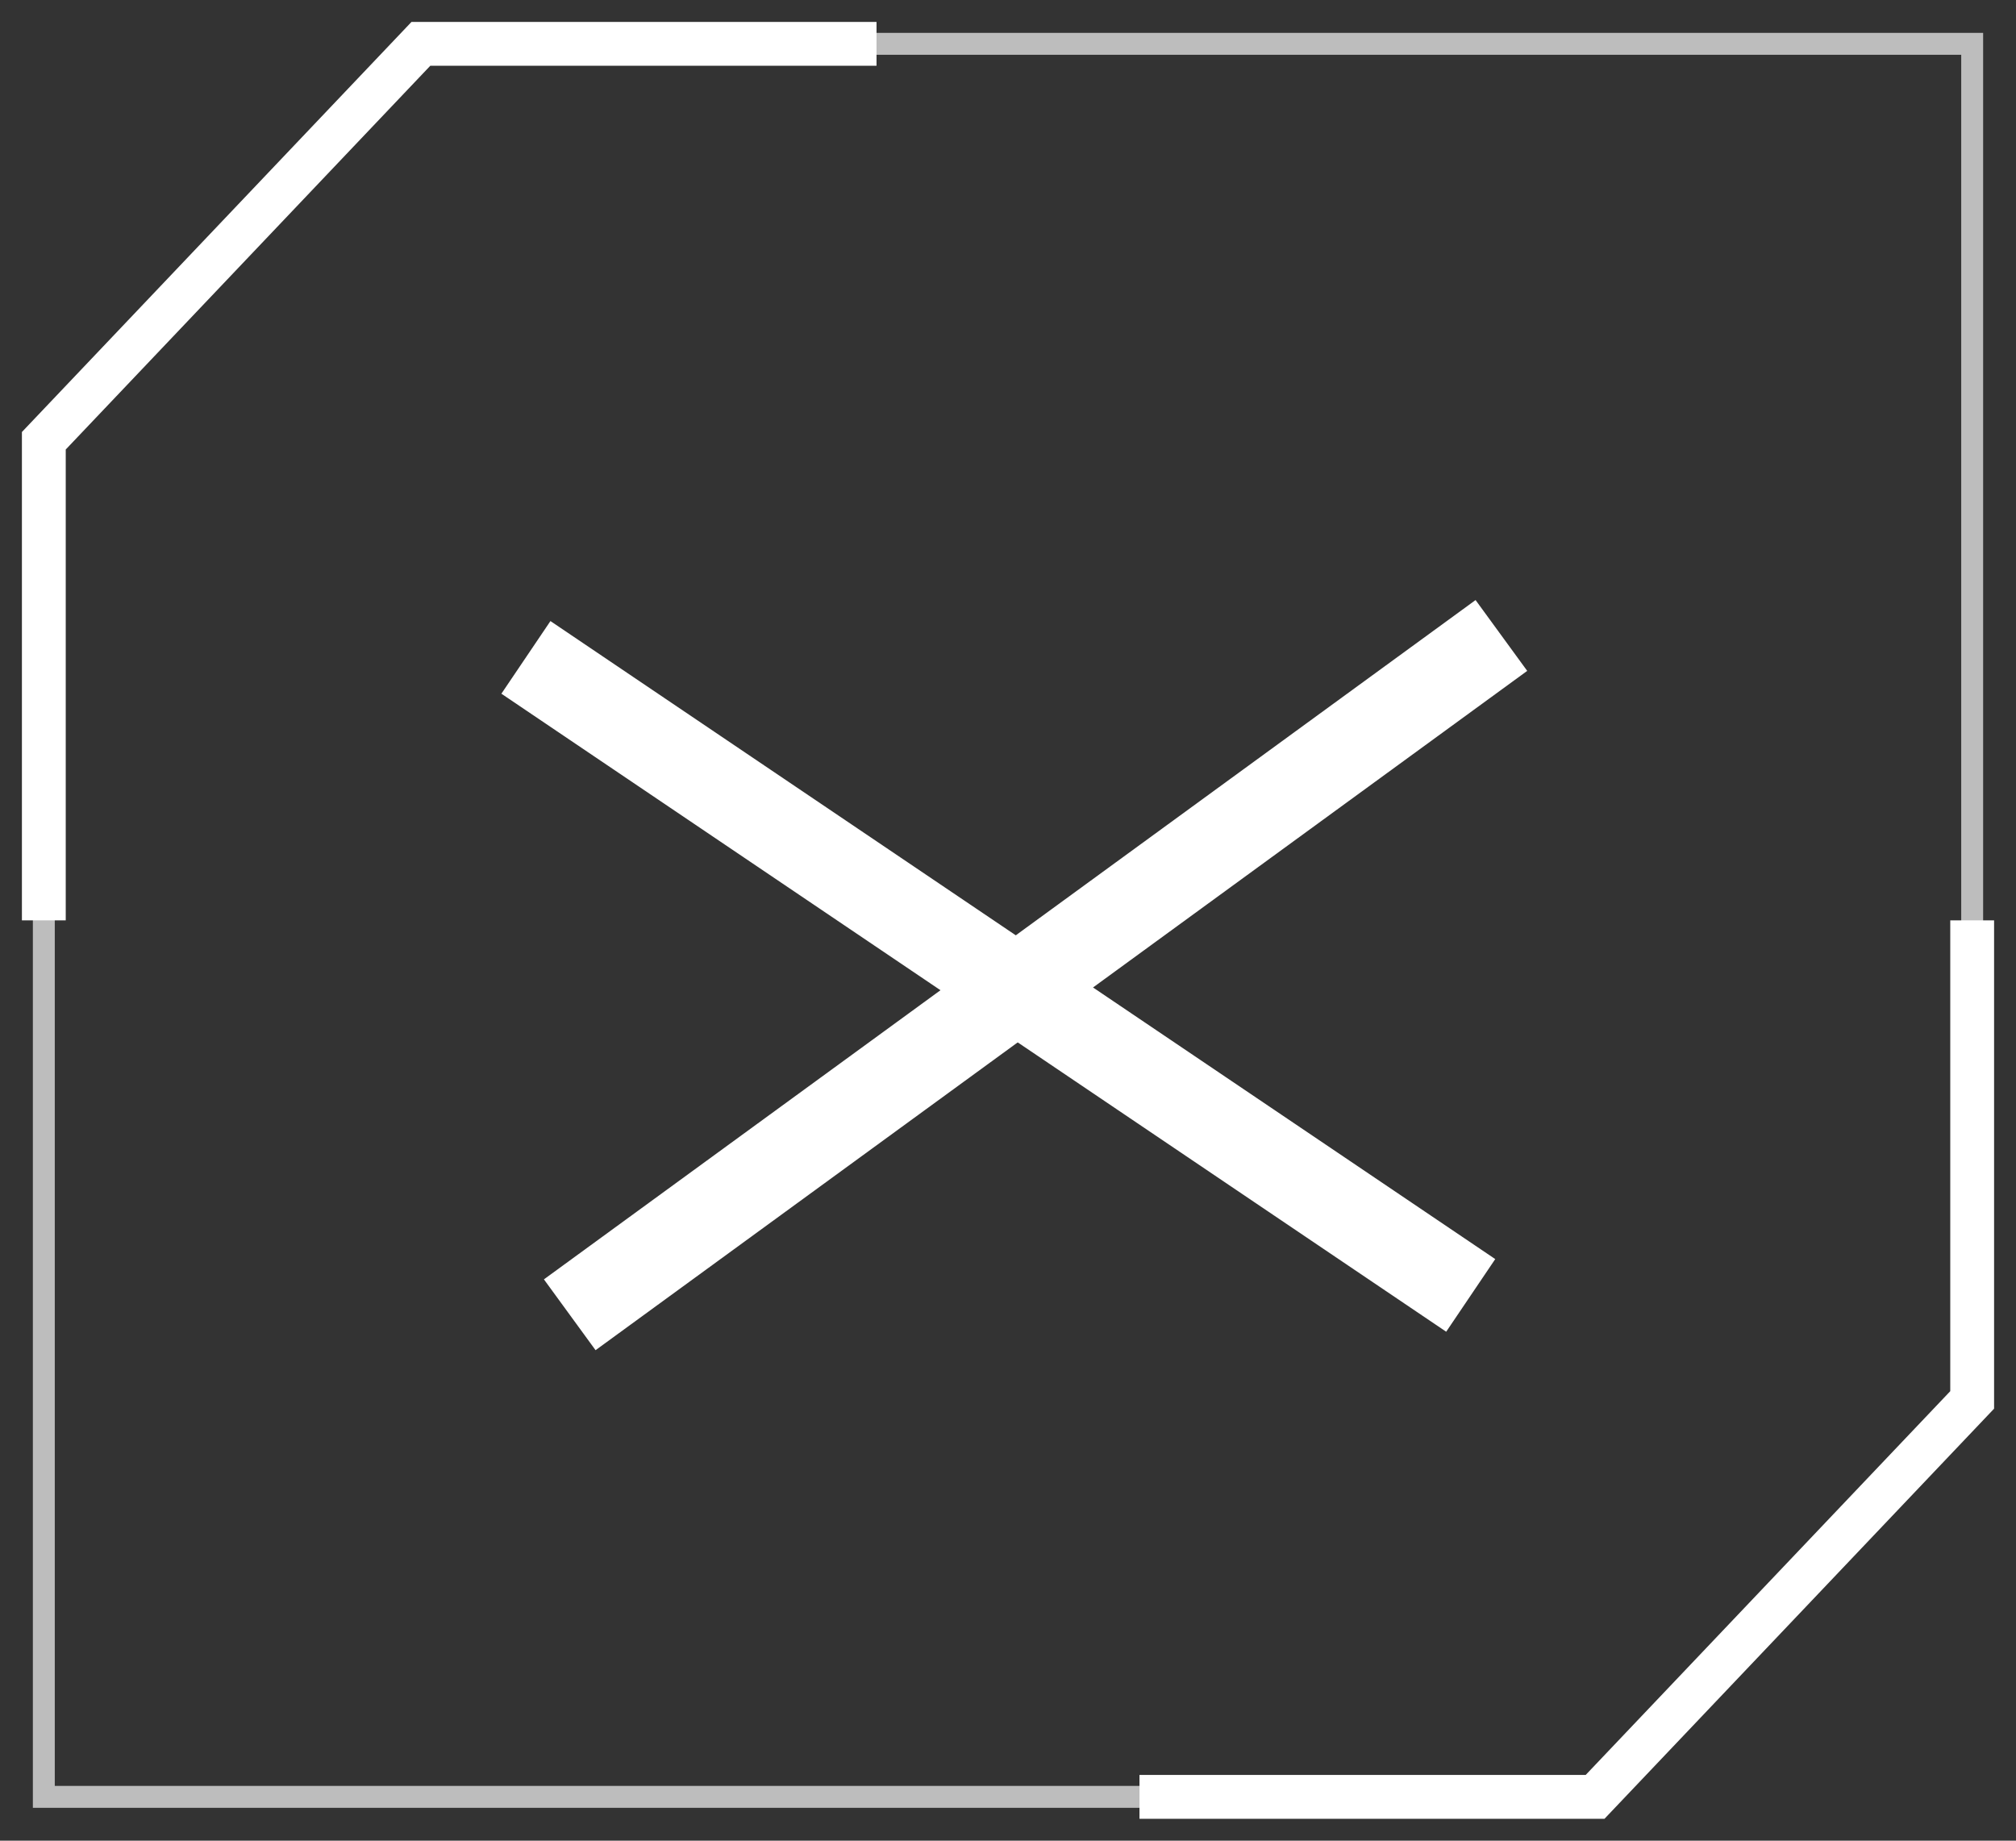<svg width="46" height="42" viewBox="0 0 46 42" fill="none" xmlns="http://www.w3.org/2000/svg">
<rect x="0" y="0" width="46" height="42" fill="#333333" stroke="none"/>
<path d="M18.5 1H45V24" stroke="#BDBDBD" stroke-width="0.5"/>
<path d="M27.5 41L1 41L1 18" stroke="#BDBDBD" stroke-width="0.5"/>
<path d="M26 41H36.396L45 31.943V21" stroke="white"/>
<path d="M20 1L9.604 1L1 10.057L1 21" stroke="white"/>
<path d="M13 30L34.258 14.5" stroke="white" stroke-width="2"/>
<path d="M12 15L33.558 29.558" stroke="white" stroke-width="2"/>
</svg>
